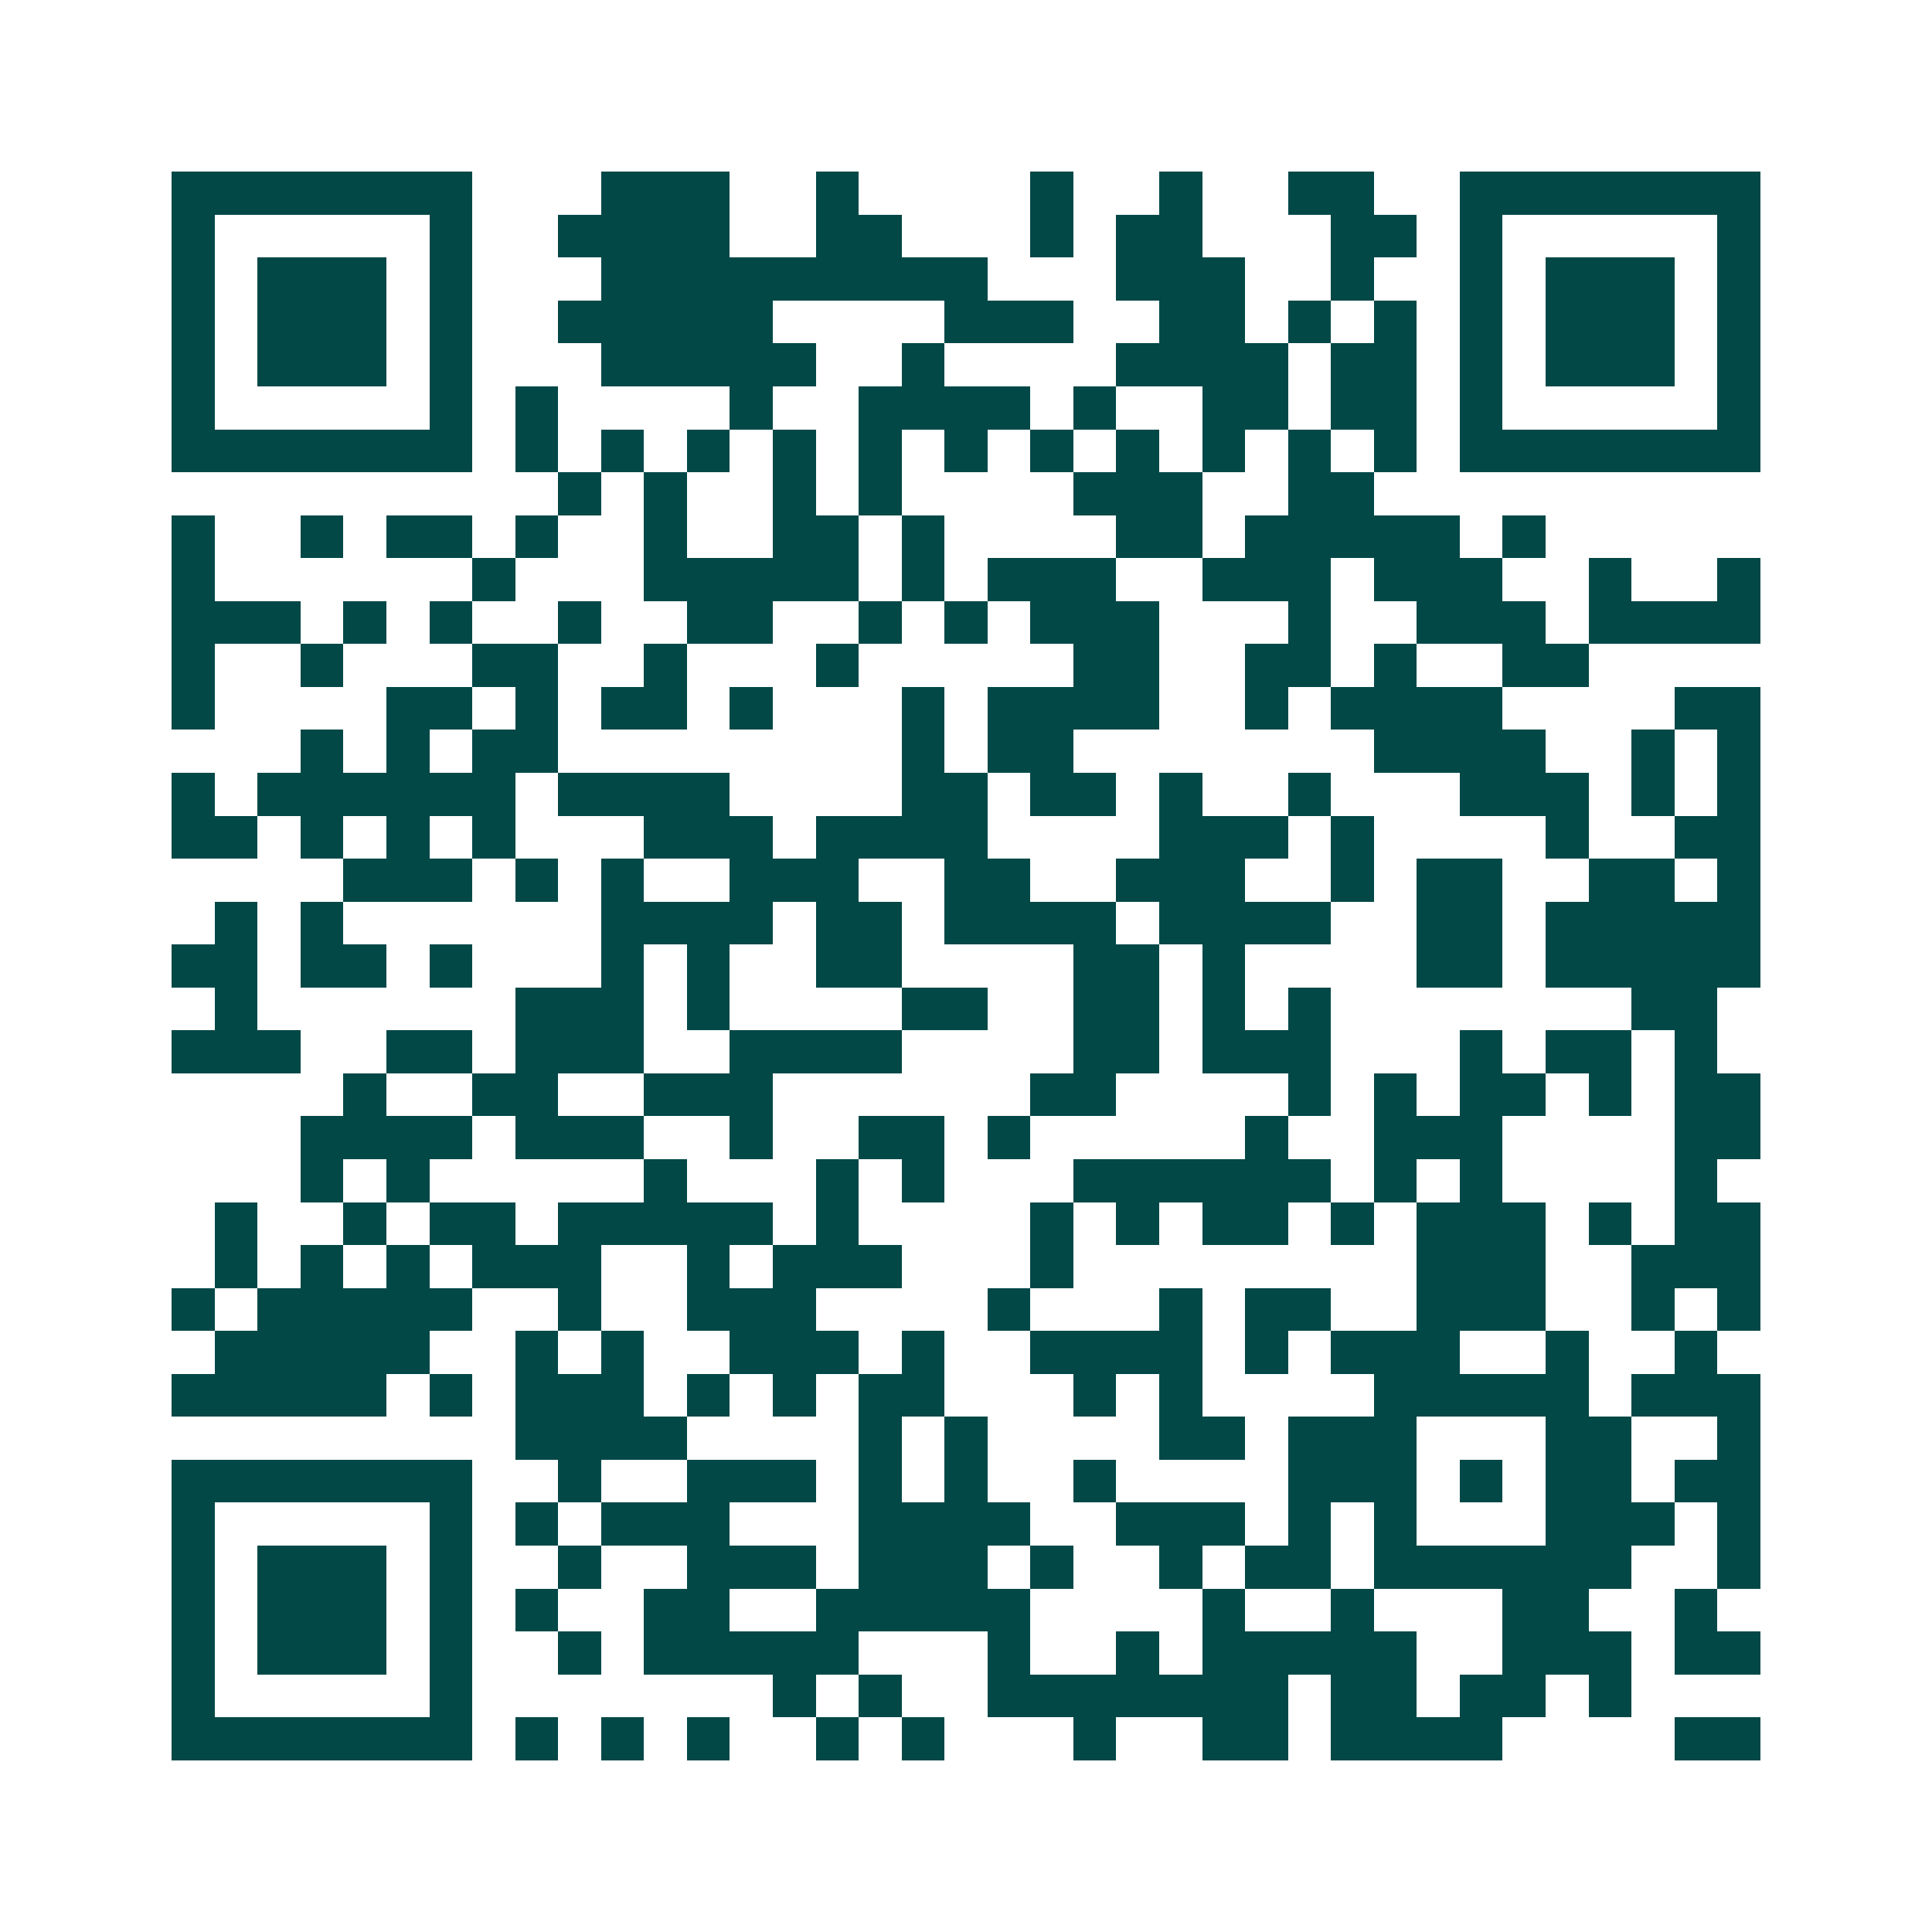<svg xmlns="http://www.w3.org/2000/svg" width="200" height="200" viewBox="0 0 45 45" shape-rendering="crispEdges"><path fill="#ffffff" d="M0 0h45v45H0z"/><path stroke="#014847" d="M4 4.5h7m3 0h3m2 0h1m4 0h1m2 0h1m2 0h2m2 0h7M4 5.5h1m5 0h1m2 0h4m2 0h2m3 0h1m1 0h2m3 0h2m1 0h1m5 0h1M4 6.5h1m1 0h3m1 0h1m3 0h9m3 0h3m2 0h1m2 0h1m1 0h3m1 0h1M4 7.5h1m1 0h3m1 0h1m2 0h5m4 0h3m2 0h2m1 0h1m1 0h1m1 0h1m1 0h3m1 0h1M4 8.5h1m1 0h3m1 0h1m3 0h5m2 0h1m4 0h4m1 0h2m1 0h1m1 0h3m1 0h1M4 9.5h1m5 0h1m1 0h1m4 0h1m2 0h4m1 0h1m2 0h2m1 0h2m1 0h1m5 0h1M4 10.5h7m1 0h1m1 0h1m1 0h1m1 0h1m1 0h1m1 0h1m1 0h1m1 0h1m1 0h1m1 0h1m1 0h1m1 0h7M13 11.5h1m1 0h1m2 0h1m1 0h1m4 0h3m2 0h2M4 12.5h1m2 0h1m1 0h2m1 0h1m2 0h1m2 0h2m1 0h1m4 0h2m1 0h5m1 0h1M4 13.5h1m6 0h1m3 0h5m1 0h1m1 0h3m2 0h3m1 0h3m2 0h1m2 0h1M4 14.5h3m1 0h1m1 0h1m2 0h1m2 0h2m2 0h1m1 0h1m1 0h3m3 0h1m2 0h3m1 0h4M4 15.5h1m2 0h1m3 0h2m2 0h1m3 0h1m5 0h2m2 0h2m1 0h1m2 0h2M4 16.5h1m4 0h2m1 0h1m1 0h2m1 0h1m3 0h1m1 0h4m2 0h1m1 0h4m4 0h2M7 17.5h1m1 0h1m1 0h2m8 0h1m1 0h2m7 0h4m2 0h1m1 0h1M4 18.5h1m1 0h6m1 0h4m4 0h2m1 0h2m1 0h1m2 0h1m3 0h3m1 0h1m1 0h1M4 19.5h2m1 0h1m1 0h1m1 0h1m3 0h3m1 0h4m4 0h3m1 0h1m4 0h1m2 0h2M8 20.5h3m1 0h1m1 0h1m2 0h3m2 0h2m2 0h3m2 0h1m1 0h2m2 0h2m1 0h1M5 21.5h1m1 0h1m6 0h4m1 0h2m1 0h4m1 0h4m2 0h2m1 0h5M4 22.5h2m1 0h2m1 0h1m3 0h1m1 0h1m2 0h2m4 0h2m1 0h1m4 0h2m1 0h5M5 23.5h1m6 0h3m1 0h1m4 0h2m2 0h2m1 0h1m1 0h1m7 0h2M4 24.5h3m2 0h2m1 0h3m2 0h4m4 0h2m1 0h3m3 0h1m1 0h2m1 0h1M8 25.5h1m2 0h2m2 0h3m6 0h2m4 0h1m1 0h1m1 0h2m1 0h1m1 0h2M7 26.5h4m1 0h3m2 0h1m2 0h2m1 0h1m5 0h1m2 0h3m4 0h2M7 27.5h1m1 0h1m5 0h1m3 0h1m1 0h1m3 0h6m1 0h1m1 0h1m4 0h1M5 28.5h1m2 0h1m1 0h2m1 0h5m1 0h1m4 0h1m1 0h1m1 0h2m1 0h1m1 0h3m1 0h1m1 0h2M5 29.5h1m1 0h1m1 0h1m1 0h3m2 0h1m1 0h3m3 0h1m8 0h3m2 0h3M4 30.5h1m1 0h5m2 0h1m2 0h3m4 0h1m3 0h1m1 0h2m2 0h3m2 0h1m1 0h1M5 31.5h5m2 0h1m1 0h1m2 0h3m1 0h1m2 0h4m1 0h1m1 0h3m2 0h1m2 0h1M4 32.5h5m1 0h1m1 0h3m1 0h1m1 0h1m1 0h2m3 0h1m1 0h1m4 0h5m1 0h3M12 33.5h4m4 0h1m1 0h1m4 0h2m1 0h3m3 0h2m2 0h1M4 34.5h7m2 0h1m2 0h3m1 0h1m1 0h1m2 0h1m4 0h3m1 0h1m1 0h2m1 0h2M4 35.5h1m5 0h1m1 0h1m1 0h3m3 0h4m2 0h3m1 0h1m1 0h1m3 0h3m1 0h1M4 36.5h1m1 0h3m1 0h1m2 0h1m2 0h3m1 0h3m1 0h1m2 0h1m1 0h2m1 0h6m2 0h1M4 37.5h1m1 0h3m1 0h1m1 0h1m2 0h2m2 0h5m4 0h1m2 0h1m3 0h2m2 0h1M4 38.5h1m1 0h3m1 0h1m2 0h1m1 0h5m3 0h1m2 0h1m1 0h5m2 0h3m1 0h2M4 39.5h1m5 0h1m7 0h1m1 0h1m2 0h7m1 0h2m1 0h2m1 0h1M4 40.5h7m1 0h1m1 0h1m1 0h1m2 0h1m1 0h1m3 0h1m2 0h2m1 0h4m4 0h2"/></svg>
